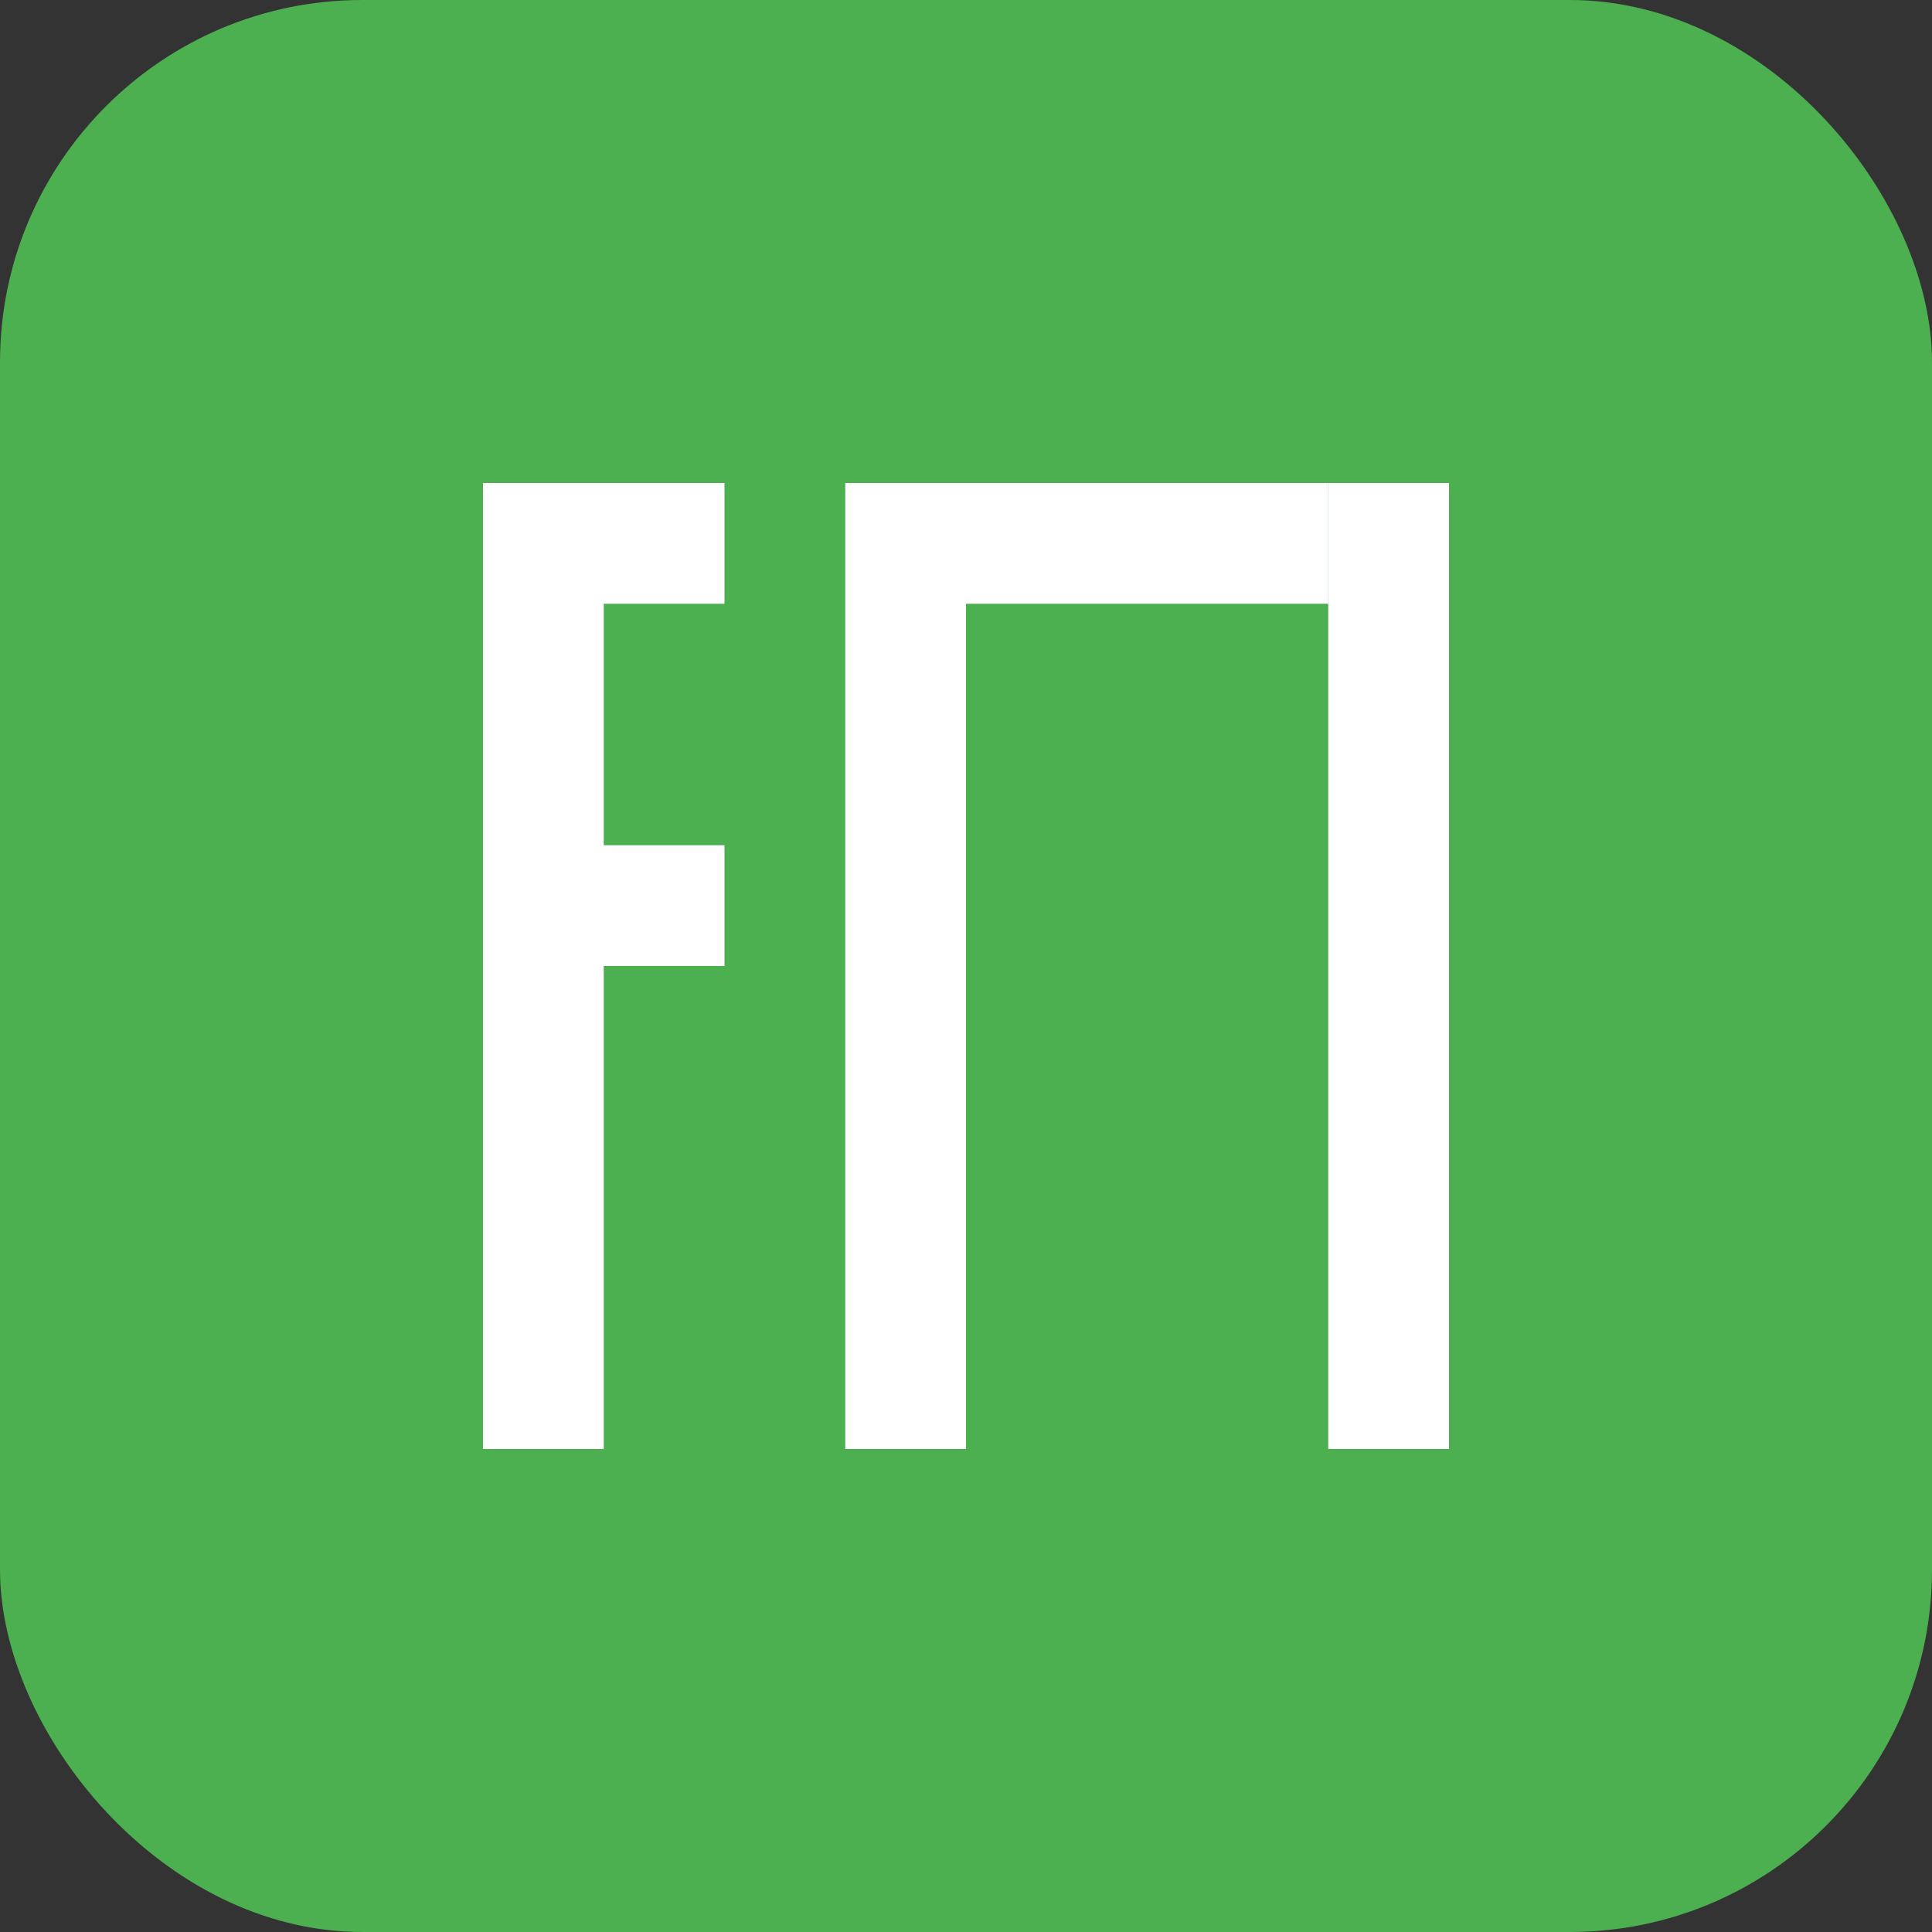 <?xml version="1.0" encoding="UTF-8" standalone="no"?>
<svg width="32" height="32" viewBox="0 0 32 32" fill="none" xmlns="http://www.w3.org/2000/svg">
  <rect x="0" y="0" width="32" height="32" fill="#333333" stroke="none"/>
  <rect width="32" height="32" rx="6" fill="#4CAF50"/>
  <path d="M8 8H12V10H10V14H12V16H10V24H8V8Z" fill="white"/>
  <path d="M14 8H22V10H16V24H14V8Z" fill="white"/>
  <path d="M24 8V24H22V8H24Z" fill="white"/>
</svg>
